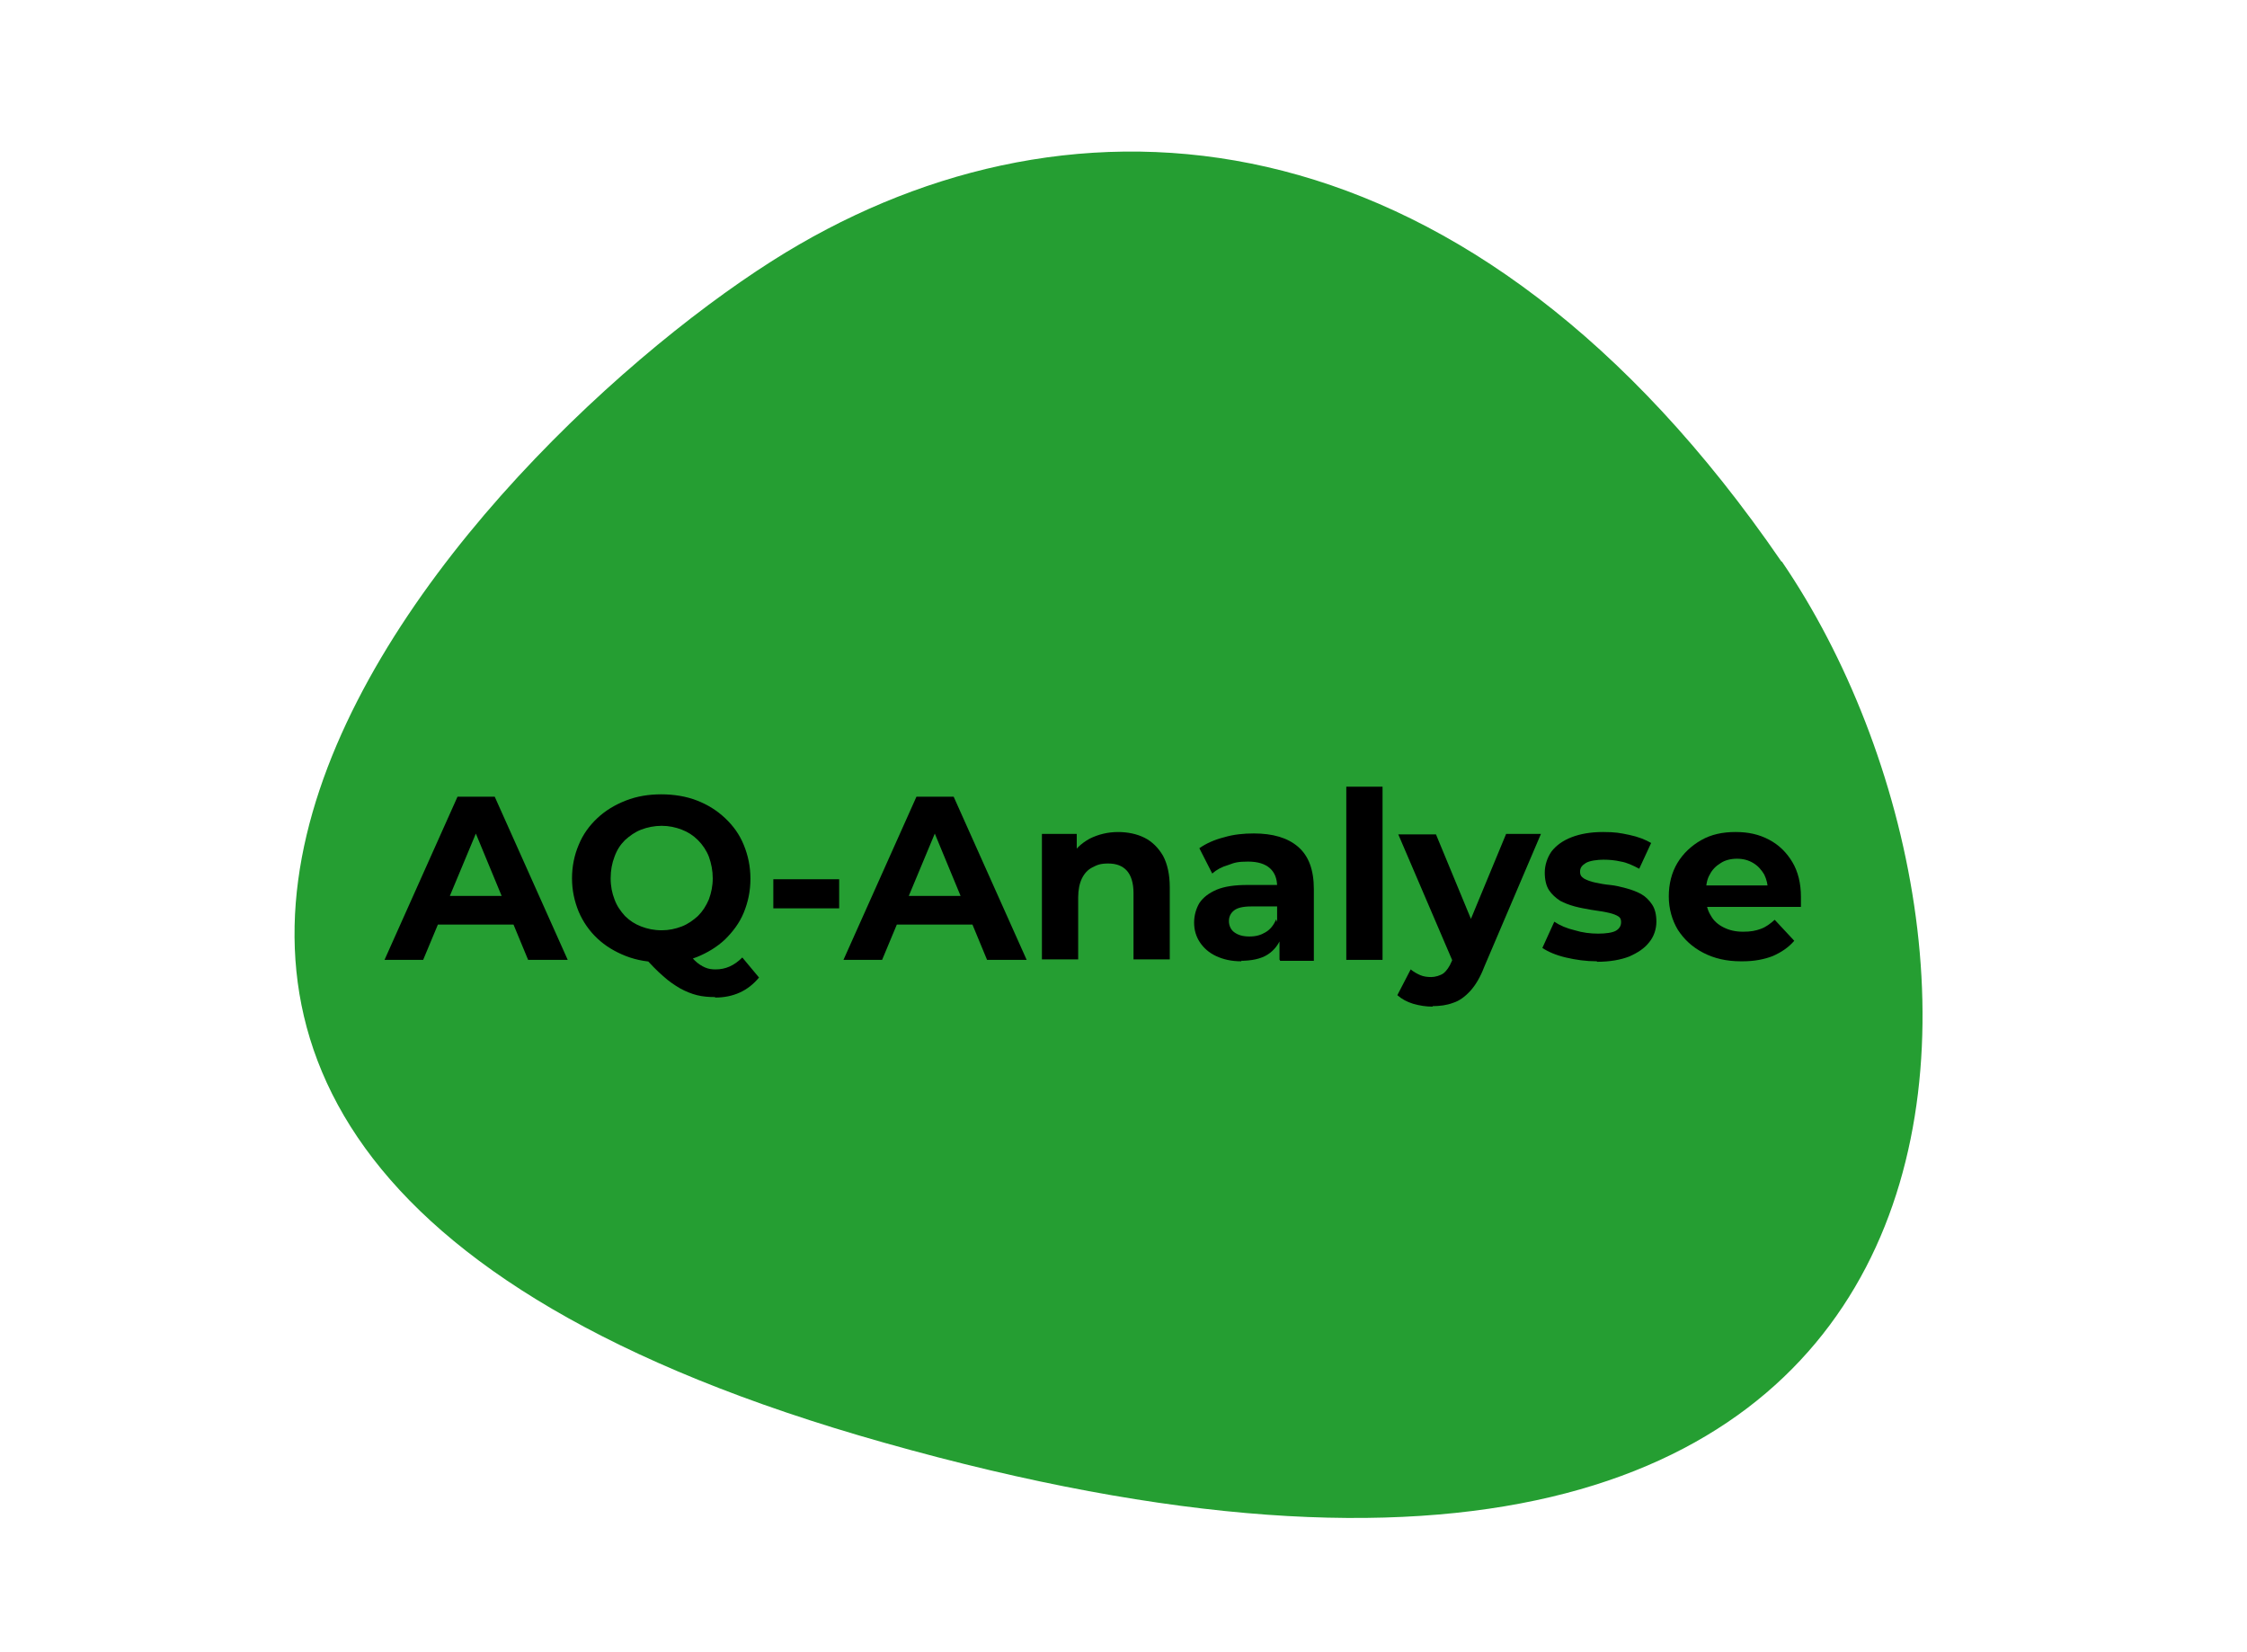 <?xml version="1.0" encoding="UTF-8"?>
<svg xmlns="http://www.w3.org/2000/svg" version="1.1" viewBox="0 0 471 346.2">
  <defs>
    <style>
      .cls-1 {
        fill: #259e32;
      }
    </style>
  </defs>
  <!-- Generator: Adobe Illustrator 28.6.0, SVG Export Plug-In . SVG Version: 1.2.0 Build 709)  -->
  <g>
    <g id="Ebene_1">
      <g id="Ebene_1-2" data-name="Ebene_1">
        <path class="cls-1" d="M373.4,117.7C308.5,23.1,228.3,16.1,167.6,51.2c-60.9,35.1-213.3,186.1,17.7,251.2,243.7,68.9,242.4-105.3,188.2-184.7,0,0-.1,0-.1,0Z"/>
        <g>
          <path d="M80.6,201.2l15.3-34.2h7.8l15.3,34.2h-8.3l-12.5-30.2h3.1l-12.6,30.2h-8.1ZM88.3,193.8l2.1-6h17.6l2.2,6s-21.9,0-21.9,0Z"/>
          <path d="M138.7,201.7c-2.7,0-5.2-.4-7.5-1.3-2.3-.9-4.3-2.1-6-3.7-1.7-1.6-3-3.5-3.9-5.6-.9-2.2-1.4-4.5-1.4-7s.5-4.9,1.4-7c.9-2.2,2.2-4,3.9-5.6,1.7-1.6,3.7-2.8,6-3.7s4.8-1.3,7.4-1.3,5.2.4,7.5,1.3c2.3.9,4.2,2.1,5.9,3.7,1.7,1.6,3,3.4,3.9,5.6.9,2.2,1.4,4.5,1.4,7.1s-.5,4.9-1.4,7.1c-.9,2.2-2.3,4-3.9,5.6-1.7,1.6-3.7,2.8-5.9,3.7-2.3.9-4.8,1.3-7.5,1.3v-.2h.1ZM138.7,195c1.5,0,2.9-.3,4.2-.8s2.4-1.3,3.4-2.2c1-1,1.7-2.1,2.3-3.5.5-1.4.8-2.8.8-4.4s-.3-3.1-.8-4.5c-.5-1.3-1.3-2.5-2.3-3.5s-2.1-1.7-3.4-2.2-2.7-.8-4.2-.8-3,.3-4.3.8-2.4,1.3-3.4,2.2c-1,1-1.7,2.1-2.2,3.5-.5,1.3-.8,2.8-.8,4.5s.3,3.1.8,4.4c.5,1.4,1.3,2.5,2.2,3.5,1,1,2.1,1.7,3.4,2.2s2.7.8,4.3.8ZM149.9,209c-1.3,0-2.6-.1-3.8-.4-1.2-.3-2.4-.8-3.5-1.4-1.2-.7-2.4-1.5-3.6-2.6-1.3-1.1-2.6-2.5-4.1-4.1l8.3-2.1c.9,1.2,1.7,2.2,2.4,2.9s1.5,1.2,2.2,1.5,1.4.4,2.2.4c2.1,0,3.9-.8,5.6-2.5l3.5,4.2c-2.3,2.8-5.4,4.2-9.2,4.2h0Z"/>
          <path d="M162.1,190.4v-6.1h13.8v6.1h-13.8Z"/>
          <path d="M176.8,201.2l15.3-34.2h7.8l15.3,34.2h-8.3l-12.5-30.2h3.1l-12.6,30.2h-8.1ZM184.5,193.8l2.1-6h17.6l2.2,6h-21.9Z"/>
          <path d="M234.3,174.4c2.1,0,4,.4,5.6,1.2s2.9,2.1,3.9,3.8c.9,1.7,1.4,3.9,1.4,6.6v15.1h-7.6v-13.9c0-2.1-.5-3.7-1.4-4.7s-2.2-1.5-3.9-1.5-2.3.3-3.3.8-1.7,1.3-2.2,2.3-.8,2.4-.8,4v13h-7.6v-26.3h7.3v7.3l-1.4-2.2c.9-1.8,2.3-3.1,4.1-4.1,1.8-.9,3.8-1.4,6-1.4h-.1Z"/>
          <path d="M260.2,201.5c-2.1,0-3.8-.4-5.3-1.1-1.5-.7-2.6-1.7-3.4-2.9-.8-1.2-1.2-2.6-1.2-4.1s.4-2.9,1.1-4.1c.8-1.2,2-2.1,3.6-2.8,1.7-.7,3.8-1,6.5-1h7v4.5h-6.2c-1.8,0-3,.3-3.7.9-.7.6-1,1.3-1,2.2s.4,1.8,1.1,2.3c.8.6,1.8.9,3.2.9s2.4-.3,3.4-.9c1-.6,1.7-1.5,2.2-2.7l1.2,3.5c-.6,1.7-1.6,3-3,3.9s-3.4,1.3-5.7,1.3h.2,0ZM268.2,201.2v-5.1l-.5-1.1v-9.2c0-1.6-.5-2.9-1.5-3.8-1-.9-2.5-1.4-4.6-1.4s-2.8.2-4.1.7c-1.4.4-2.5,1-3.4,1.8l-2.7-5.3c1.4-1,3.2-1.8,5.2-2.3,2-.6,4.1-.8,6.2-.8,4,0,7.1.9,9.3,2.8,2.2,1.9,3.3,4.8,3.3,8.9v15h-7.1v-.2h0Z"/>
          <path d="M282.2,201.2v-36.3h7.6v36.3h-7.6Z"/>
          <path d="M300.3,211c-1.4,0-2.7-.2-4.1-.6-1.3-.4-2.4-1-3.3-1.8l2.8-5.4c.6.5,1.3.9,2,1.2s1.5.4,2.3.4,1.9-.3,2.6-.8c.6-.5,1.2-1.3,1.7-2.5l1.4-3.2.6-.8,9.4-22.7h7.3l-11.9,27.9c-.8,2.1-1.8,3.8-2.9,5s-2.3,2.1-3.6,2.5c-1.3.5-2.8.7-4.4.7h.1ZM304.8,202.2l-11.7-27.3h7.9l9.1,22-5.2,5.3h0Z"/>
          <path d="M334.7,201.5c-2.2,0-4.4-.3-6.5-.8s-3.7-1.2-4.9-2l2.5-5.5c1.2.8,2.6,1.4,4.3,1.8,1.6.5,3.3.7,4.9.7s3-.2,3.7-.6c.7-.4,1.1-1,1.1-1.8s-.3-1.1-.9-1.4c-.6-.3-1.3-.5-2.3-.7-.9-.2-2-.3-3.1-.5s-2.3-.4-3.4-.7-2.2-.7-3.1-1.2c-.9-.6-1.7-1.3-2.3-2.2-.6-.9-.9-2.2-.9-3.7s.5-3.1,1.4-4.4c1-1.3,2.4-2.3,4.2-3,1.8-.7,4-1.1,6.6-1.1s3.6.2,5.5.6c1.9.4,3.4,1,4.6,1.7l-2.5,5.4c-1.3-.7-2.6-1.3-3.8-1.5-1.3-.3-2.5-.4-3.7-.4s-2.9.2-3.7.7c-.8.5-1.2,1-1.2,1.8s.3,1.1.9,1.5c.6.3,1.3.6,2.3.8.9.2,2,.4,3.1.5s2.3.4,3.4.7,2.2.7,3.1,1.2,1.7,1.3,2.3,2.2c.6.9.9,2.1.9,3.6s-.5,3.1-1.5,4.3c-1,1.3-2.4,2.2-4.2,3-1.8.7-4.1,1.1-6.7,1.1h0Z"/>
          <path d="M364.9,201.5c-3,0-5.6-.6-7.9-1.8s-4-2.8-5.3-4.8c-1.2-2-1.9-4.4-1.9-7s.6-5,1.8-7c1.2-2,2.9-3.6,5-4.8s4.5-1.7,7.2-1.7,4.9.5,7,1.6,3.7,2.7,4.9,4.7c1.2,2,1.8,4.5,1.8,7.3s0,.6,0,1v1.1h-21.4v-4.5h17.4l-2.9,1.3c0-1.4-.3-2.6-.8-3.6-.6-1-1.3-1.8-2.3-2.4-1-.6-2.1-.9-3.4-.9s-2.5.3-3.4.9c-1,.6-1.8,1.4-2.3,2.4-.6,1-.8,2.2-.8,3.6v1.2c0,1.4.3,2.7,1,3.8.6,1.1,1.5,1.9,2.7,2.5s2.5.9,4.1.9,2.6-.2,3.7-.6c1.1-.4,2-1.1,2.9-1.9l4.1,4.4c-1.2,1.4-2.7,2.4-4.5,3.2-1.8.7-3.9,1.1-6.3,1.1h-.4Z"/>
        </g>
      </g>
    </g>
  </g>
</svg>
